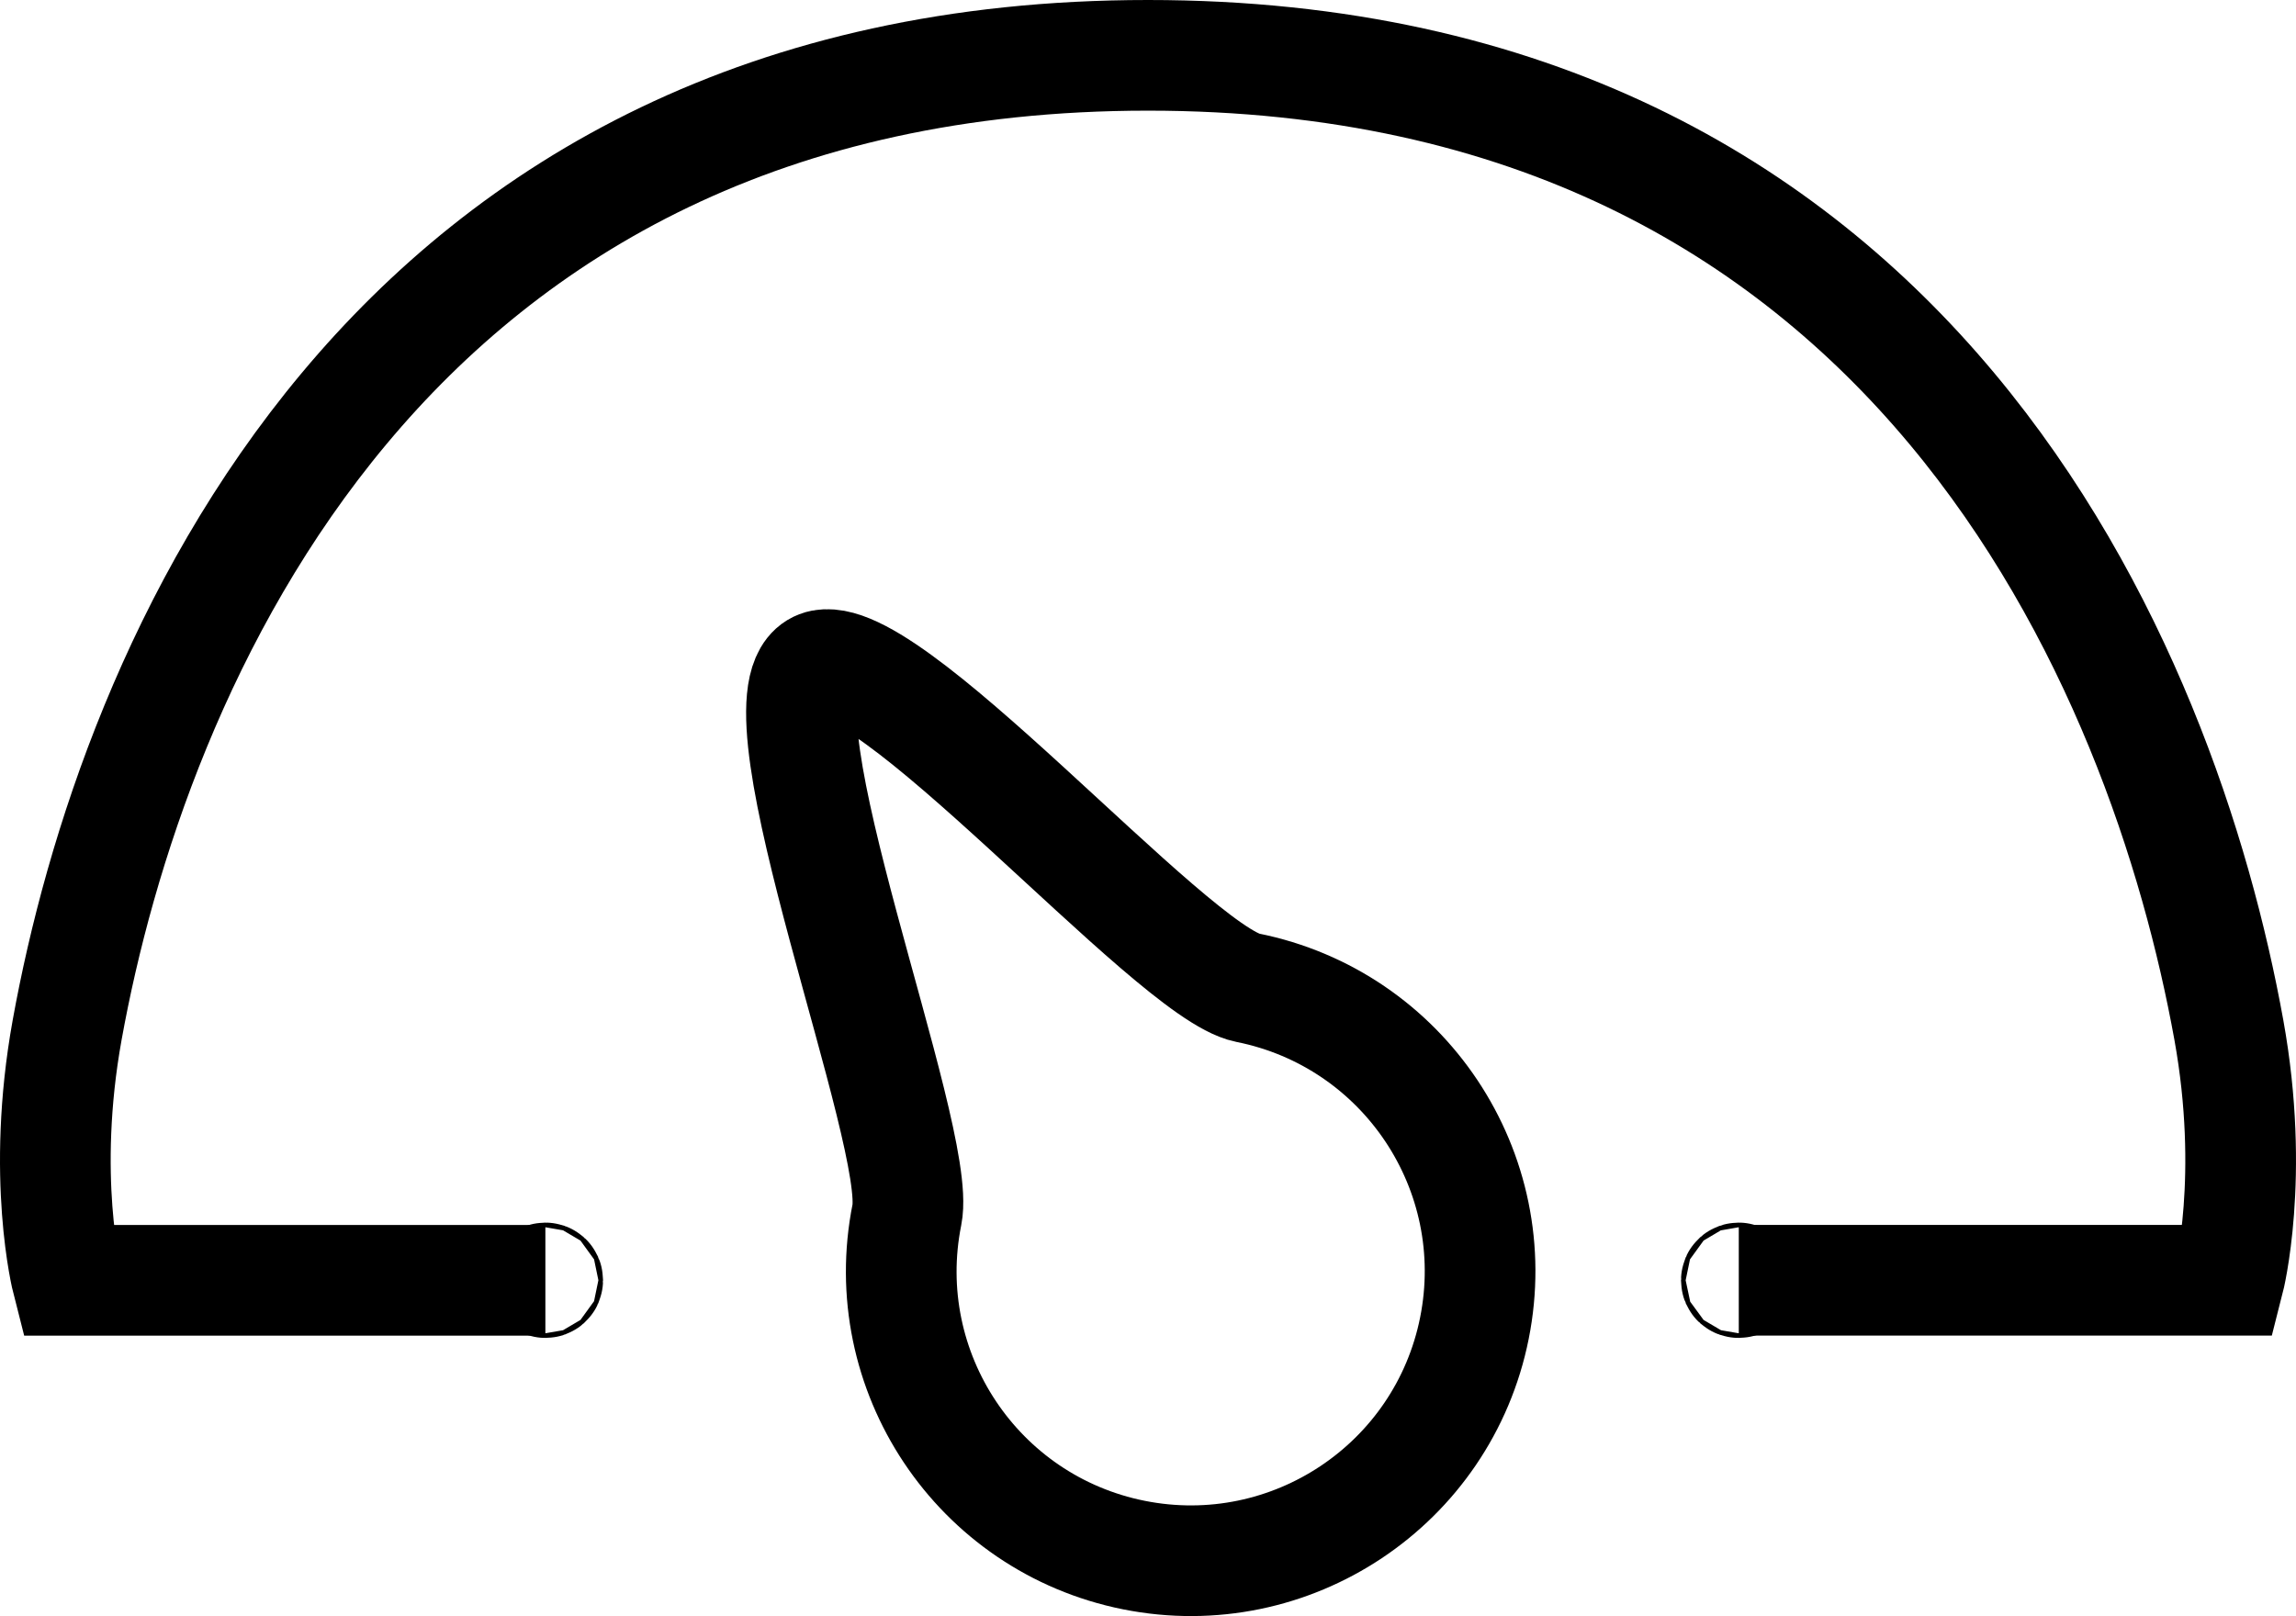 <?xml version="1.0" encoding="iso-8859-1"?>
<!-- Generator: Adobe Illustrator 21.1.0, SVG Export Plug-In . SVG Version: 6.00 Build 0)  -->
<svg version="1.1" xmlns="http://www.w3.org/2000/svg" xmlns:xlink="http://www.w3.org/1999/xlink" x="0px" y="0px"
	 viewBox="0 0 41.489 29.209" style="width:inherit;height:inherit;enable-background:new 0 0 41.489 29.209;" xml:space="preserve">
<g id="tableau_bord">
	<path style="fill:none;stroke:currentColor;stroke-width:2;stroke-miterlimit:10;" d="M9.855,23.141H9.842H1.213c0,0-0.479-1.87,0-4.523
		C2.383,12.141,6.89,1,20.744,1C34.6,1,39.106,12.143,40.276,18.618c0.479,2.653,0,4.522,0,4.522H31.42"/>
	<circle style="fill:none;stroke:currentColor;stroke-width:2;stroke-miterlimit:10;" cx="9.855" cy="23.14" r="0.042"/>
	<circle style="fill:none;stroke:currentColor;stroke-width:2;stroke-miterlimit:10;" cx="31.418" cy="23.14" r="0.042"/>
	<path style="fill:none;stroke:currentColor;stroke-width:2;stroke-miterlimit:10;" d="M26.643,24.005
		c-0.566,2.832-3.321,4.668-6.153,4.102c-2.832-0.566-4.668-3.321-4.102-6.153c0.284-1.419-2.805-9.178-1.643-9.891
		c1.106-0.679,6.418,5.513,7.796,5.789C25.373,18.418,27.209,21.173,26.643,24.005z"/>
</g>
</svg>
